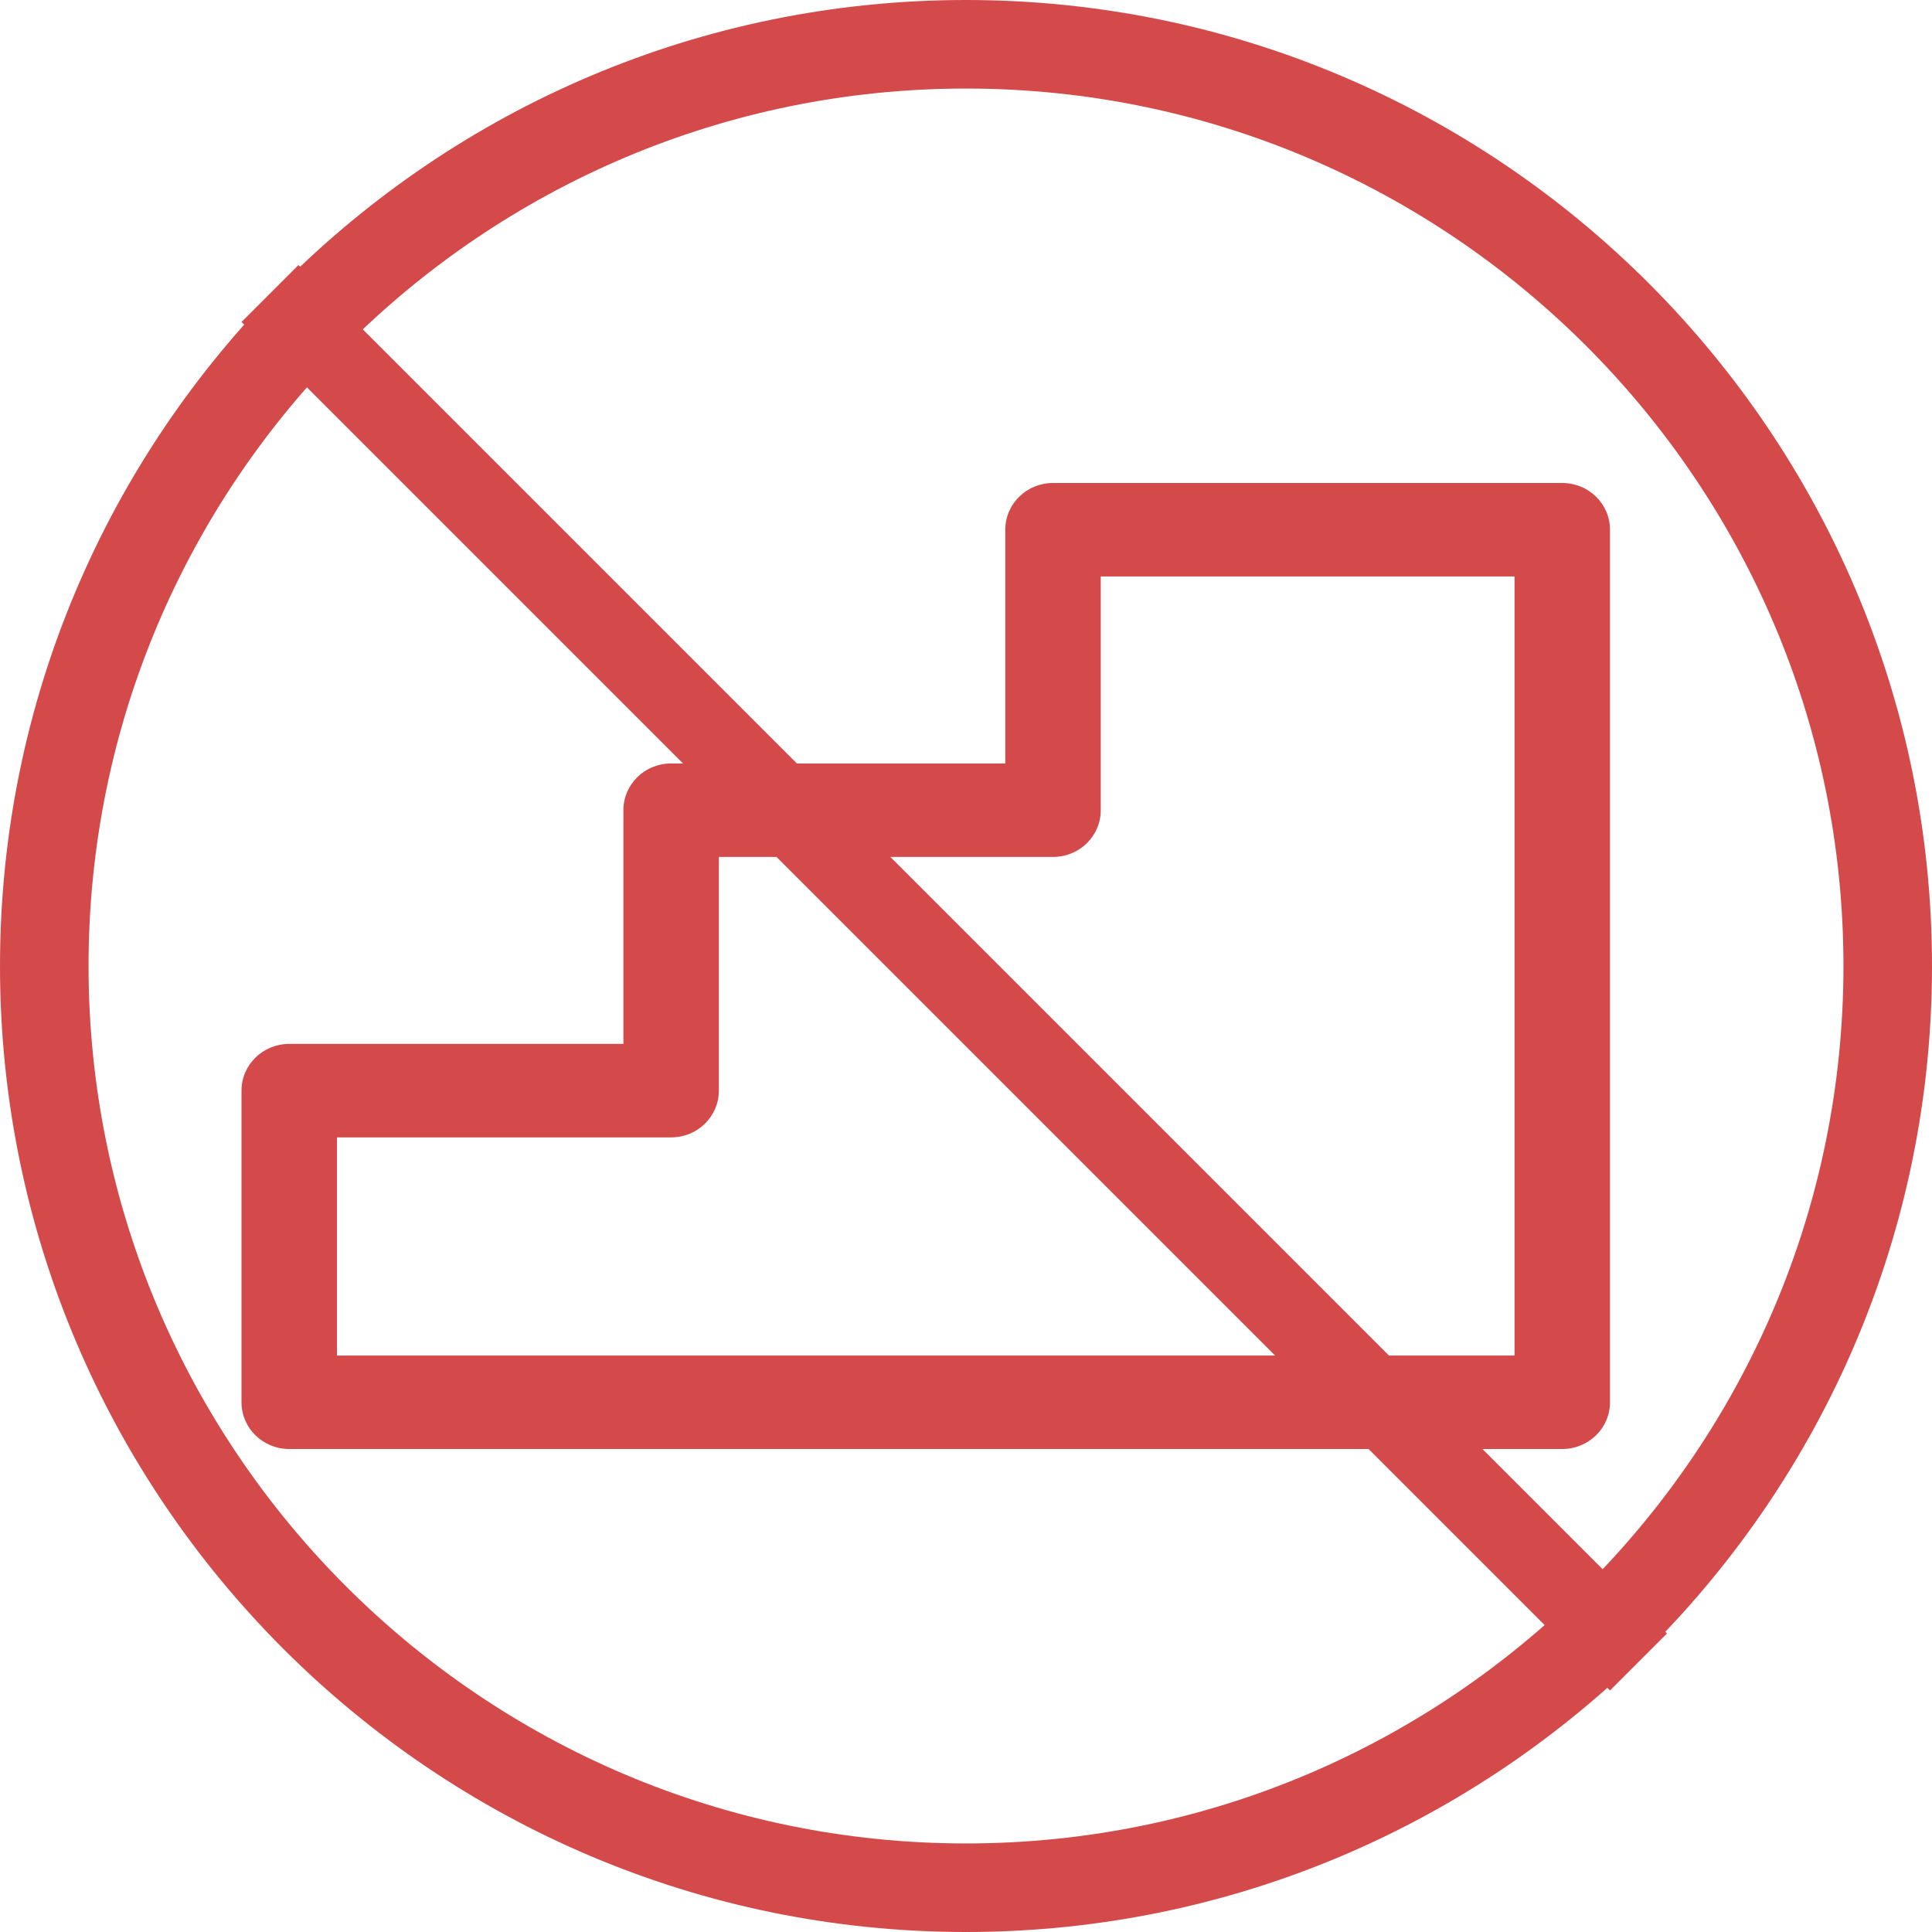<svg width="24" height="24" viewBox="0 0 24 24" fill="none" xmlns="http://www.w3.org/2000/svg">
<g clip-path="url(#clip0_15494_1834)">
<path d="M12 0C5.383 0 0 5.383 0 12C0 18.617 5.383 24 12 24C18.617 24 24 18.617 24 12C24 5.383 18.617 0 12 0ZM12 22.9C5.99 22.9 1.1 18.01 1.1 12C1.1 5.99 5.99 1.1 12 1.1C18.01 1.1 22.9 5.99 22.9 12C22.9 18.01 18.01 22.9 12 22.9Z" fill="#D44A4A"/>
<line x1="3.354" y1="3.646" x2="20.354" y2="20.646" stroke="#D44A4A"/>
<path d="M19.407 6H13.081C12.753 6 12.488 6.259 12.488 6.581V9.484H8.337C8.009 9.484 7.744 9.743 7.744 10.065V12.968H3.593C3.265 12.968 3 13.227 3 13.548V17.419C3 17.741 3.265 18 3.593 18H19.407C19.735 18 20 17.741 20 17.419V6.581C20 6.259 19.735 6 19.407 6ZM18.814 16.839H4.186V14.129H8.337C8.665 14.129 8.93 13.87 8.93 13.548V10.645H13.081C13.409 10.645 13.674 10.386 13.674 10.065V7.161H18.814V16.839Z" fill="#D44A4A"/>
</g>
<defs>
<clipPath id="clip0_15494_1834">
<rect width="24" height="24" fill="white"/>
</clipPath>
</defs>
</svg>
